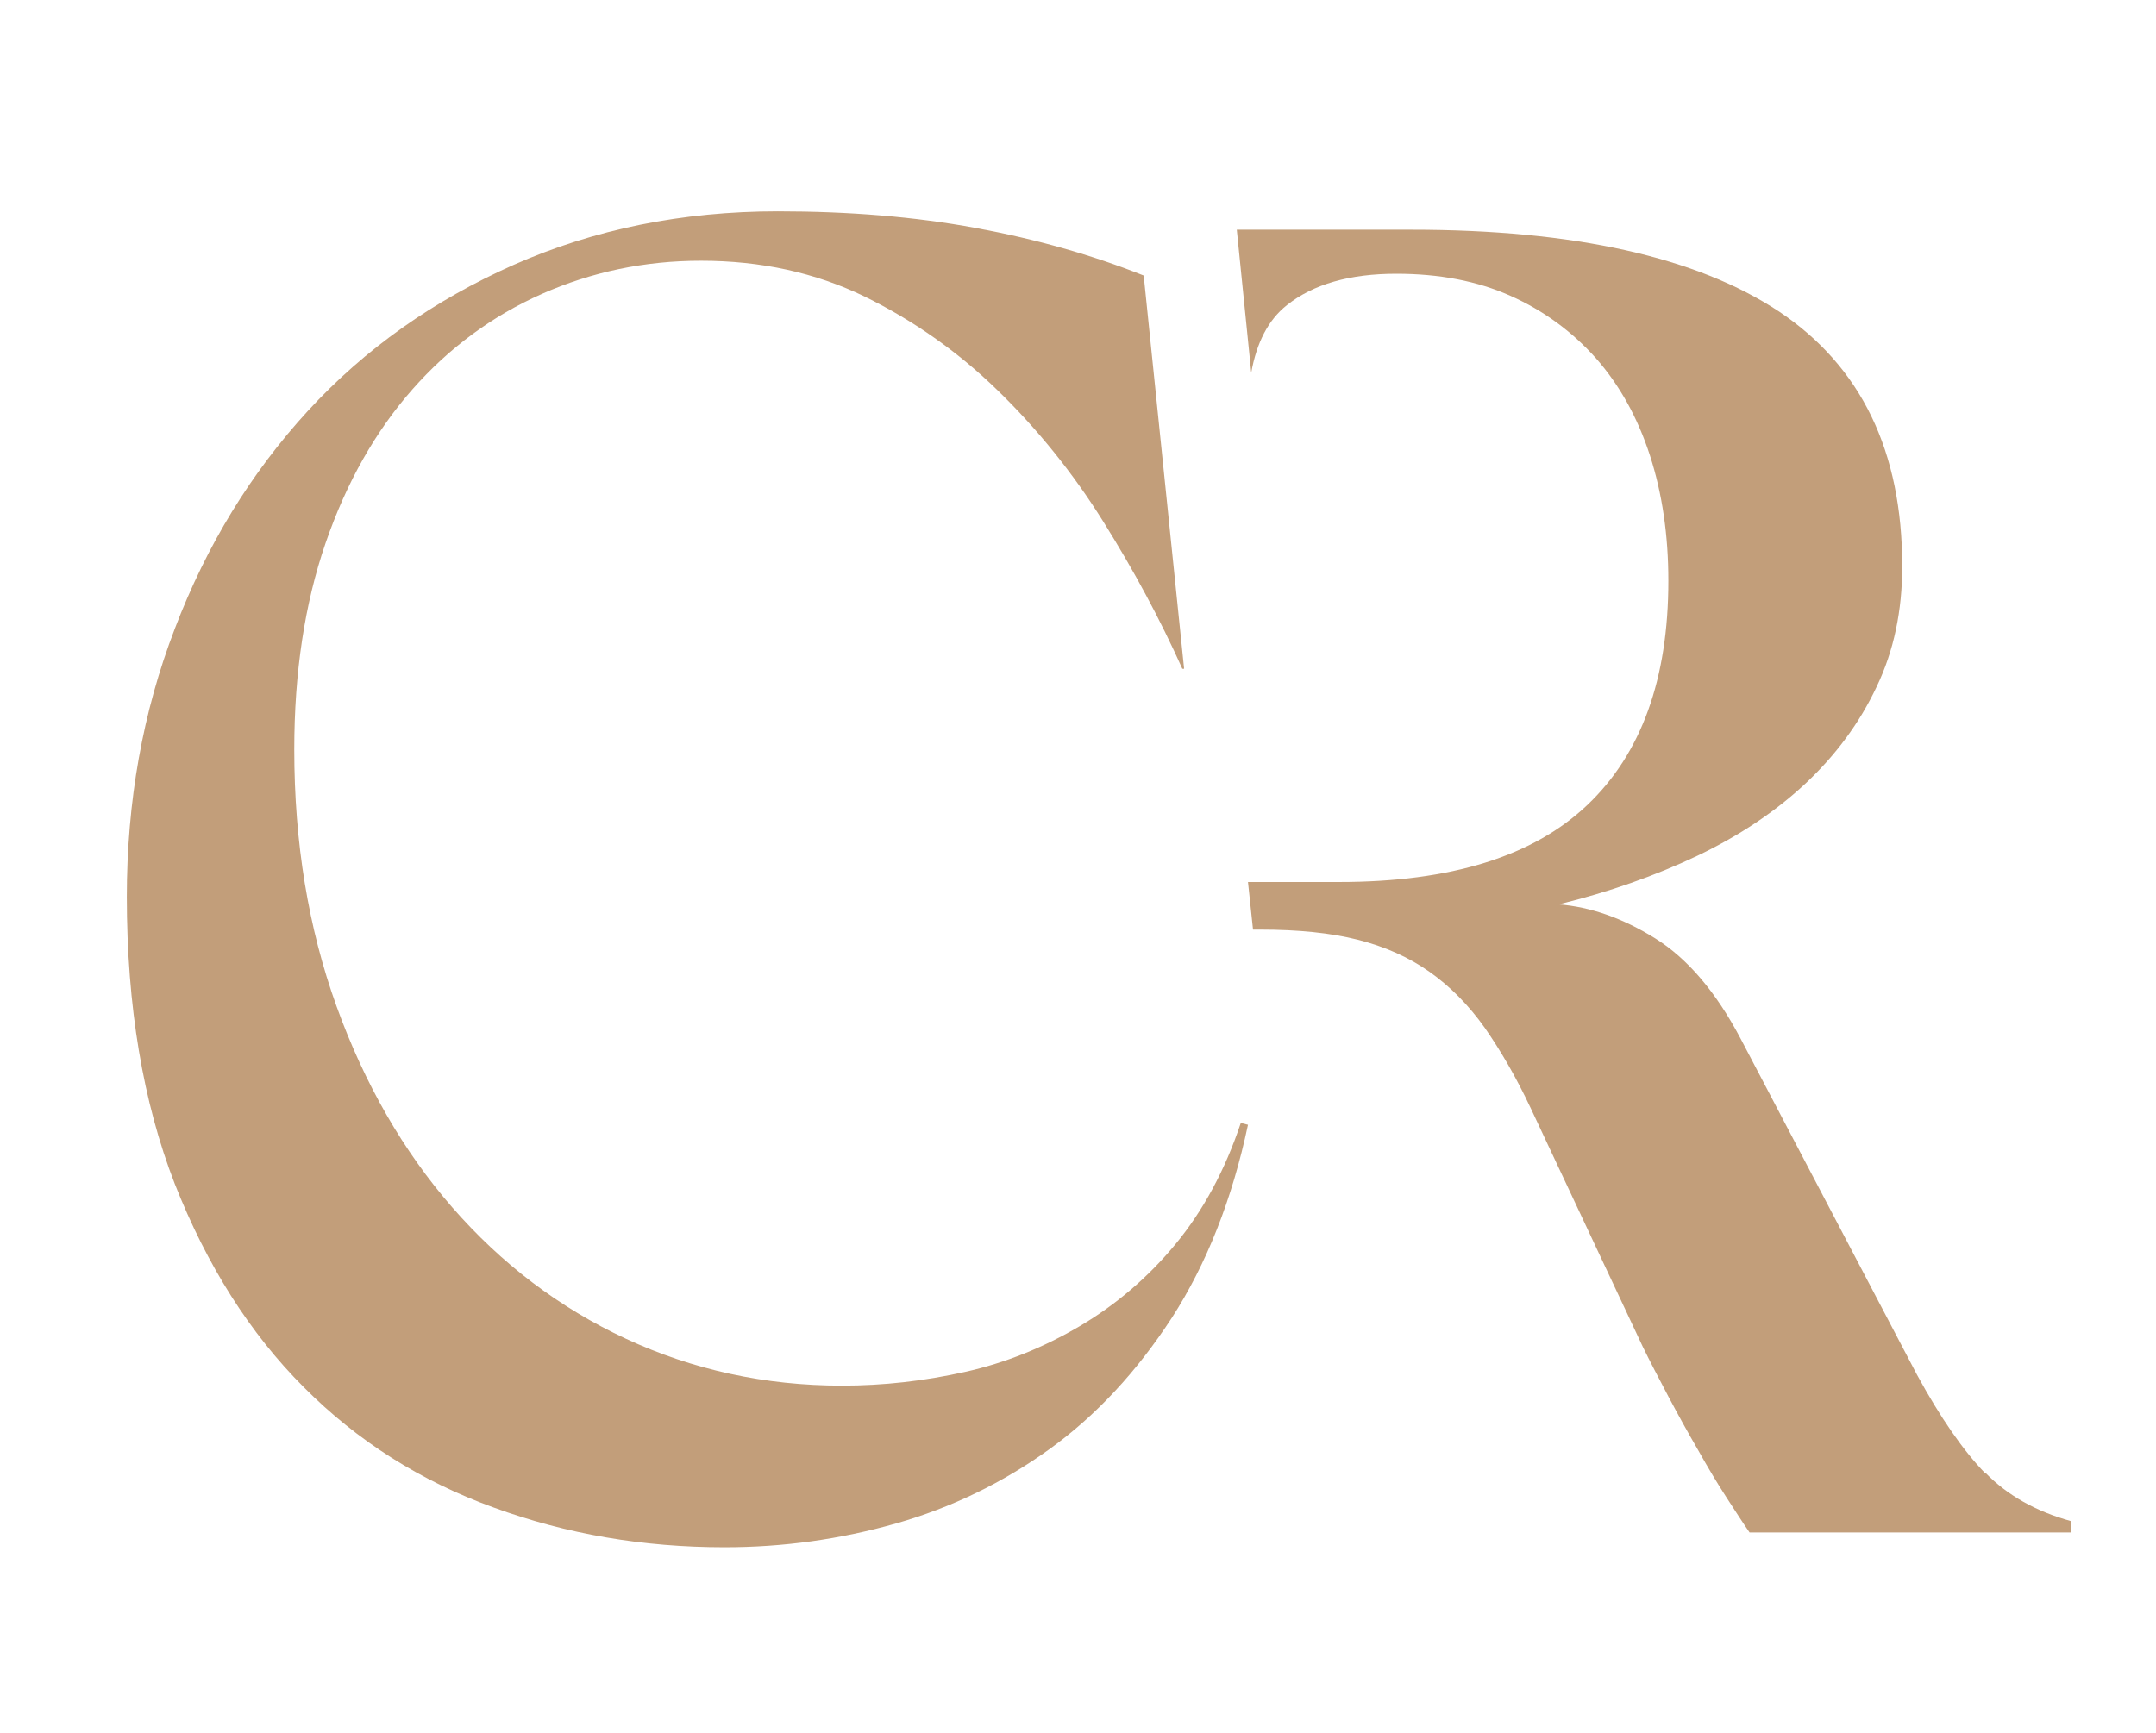 <svg width="51" height="41" viewBox="0 0 51 41" fill="none" xmlns="http://www.w3.org/2000/svg">
<path d="M3 21.227C3 18.965 3.376 16.848 4.135 14.876C4.886 12.904 5.936 11.189 7.285 9.72C8.634 8.252 10.256 7.108 12.159 6.263C14.054 5.427 16.137 5 18.399 5C20.081 5 21.642 5.128 23.077 5.393C24.511 5.657 25.834 6.033 27.054 6.519L28.01 15.824H27.968C27.447 14.663 26.824 13.502 26.098 12.341C25.373 11.18 24.536 10.147 23.597 9.234C22.658 8.32 21.6 7.578 20.448 7.014C19.287 6.451 17.998 6.169 16.581 6.169C15.249 6.169 13.994 6.434 12.816 6.955C11.647 7.475 10.623 8.227 9.752 9.217C8.881 10.207 8.198 11.411 7.703 12.845C7.208 14.279 6.961 15.909 6.961 17.736C6.961 19.938 7.294 21.961 7.959 23.805C8.625 25.648 9.539 27.236 10.699 28.568C11.86 29.899 13.226 30.941 14.805 31.675C16.384 32.409 18.092 32.785 19.918 32.785C20.9 32.785 21.873 32.674 22.829 32.46C23.785 32.247 24.69 31.88 25.544 31.376C26.397 30.872 27.157 30.224 27.805 29.439C28.454 28.653 28.975 27.697 29.351 26.57L29.521 26.613C29.146 28.38 28.54 29.908 27.72 31.18C26.892 32.452 25.928 33.493 24.826 34.287C23.725 35.081 22.513 35.67 21.199 36.045C19.876 36.421 18.527 36.609 17.136 36.609C15.223 36.609 13.405 36.301 11.681 35.67C9.957 35.047 8.454 34.099 7.183 32.819C5.911 31.547 4.895 29.942 4.135 28.013C3.384 26.084 3 23.813 3 21.21V21.227Z" fill="#C29E7A"/>
<path d="M46.96 34.859C46.439 34.321 45.901 33.544 45.347 32.529L41.173 24.573C40.592 23.472 39.918 22.678 39.15 22.2C38.381 21.722 37.622 21.457 36.87 21.398C38.057 21.108 39.15 20.723 40.157 20.245C41.156 19.767 42.009 19.195 42.718 18.53C43.426 17.864 43.989 17.104 44.391 16.25C44.8 15.397 44.997 14.449 44.997 13.399C44.997 10.677 44.024 8.671 42.086 7.373C40.14 6.084 37.246 5.435 33.388 5.435H29.256L29.598 8.816C29.726 8.107 29.999 7.569 30.443 7.219C31.066 6.724 31.928 6.477 33.029 6.477C34.045 6.477 34.941 6.648 35.727 6.998C36.512 7.347 37.186 7.843 37.75 8.474C38.313 9.114 38.74 9.883 39.03 10.779C39.32 11.675 39.465 12.665 39.465 13.741C39.465 16.063 38.825 17.83 37.553 19.042C36.273 20.262 34.318 20.869 31.681 20.869H29.521L29.64 21.995H29.811C30.707 21.995 31.476 22.072 32.116 22.234C32.756 22.396 33.319 22.644 33.815 22.994C34.31 23.344 34.745 23.788 35.121 24.317C35.496 24.855 35.863 25.486 36.205 26.212L38.859 31.863C39.03 32.213 39.235 32.605 39.465 33.041C39.696 33.476 39.926 33.894 40.165 34.304C40.396 34.714 40.618 35.089 40.84 35.431C41.062 35.772 41.241 36.054 41.386 36.259H49V35.994C48.163 35.764 47.481 35.38 46.96 34.842V34.859Z" fill="#C29E7A"/>
</svg>
